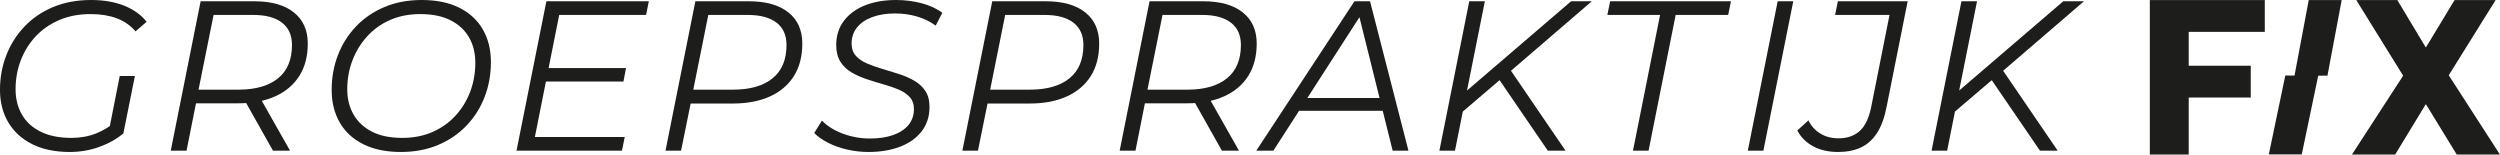 <?xml version="1.0" encoding="UTF-8" standalone="no"?>
<!DOCTYPE svg PUBLIC "-//W3C//DTD SVG 1.1//EN" "http://www.w3.org/Graphics/SVG/1.1/DTD/svg11.dtd">
<svg width="100%" height="100%" viewBox="0 0 5871 363" version="1.1" xmlns="http://www.w3.org/2000/svg" xmlns:xlink="http://www.w3.org/1999/xlink" xml:space="preserve" xmlns:serif="http://www.serif.com/" style="fill-rule:evenodd;clip-rule:evenodd;stroke-linejoin:round;stroke-miterlimit:2;">
    <g transform="matrix(4.167,0,0,4.167,5048.65,0.141)">
        <path d="M0,87.072L0,0L64.787,0L64.787,17.907L21.917,17.907L21.917,37.027L56.874,37.027L56.874,54.923L21.917,54.923L21.917,87.072L0,87.072Z" style="fill:rgb(29,29,27);fill-rule:nonzero;"/>
    </g>
    <g transform="matrix(4.167,0,0,4.167,5523.3,0.141)">
        <path d="M0,87.072L28.854,42.62L2.439,0L25.57,0L41.525,26.557L41.763,26.557L57.838,0L80.98,0L54.554,42.382L83.408,87.072L59.064,87.072L41.763,58.825L41.525,58.825L24.356,87.072L0,87.072Z" style="fill:rgb(29,29,27);fill-rule:nonzero;"/>
    </g>
    <g transform="matrix(4.167,0,0,4.167,5499.24,362.606)">
        <path d="M0,-86.992L-18.574,-86.992L-26.58,-44.453L-31.784,-44.453L-31.784,-44.452L-41.065,0L-22.504,0L-13.233,-44.372L-8.027,-44.372L0,-86.992Z" style="fill:rgb(29,29,27);fill-rule:nonzero;"/>
    </g>
    <g transform="matrix(4.167,0,0,4.167,255.633,49.119)">
        <path d="M0,62.073L6.135,31.037L14.675,31.037L8.181,63.396L0,62.073ZM-22.014,73.861C-30.276,73.861 -37.334,72.399 -43.185,69.471C-49.04,66.545 -53.533,62.455 -56.659,57.201C-59.785,51.949 -61.352,45.834 -61.352,38.857C-61.352,31.96 -60.167,25.465 -57.801,19.369C-55.439,13.275 -52.029,7.881 -47.578,3.188C-43.127,-1.503 -37.733,-5.172 -31.399,-7.819C-25.062,-10.465 -17.925,-11.788 -9.985,-11.788C-2.927,-11.788 3.266,-10.725 8.602,-8.6C13.934,-6.474 18.163,-3.446 21.293,0.481L15.037,5.895C12.149,2.527 8.602,0.06 4.389,-1.503C0.179,-3.067 -4.732,-3.849 -10.344,-3.849C-16.841,-3.849 -22.676,-2.746 -27.848,-0.54C-33.021,1.666 -37.432,4.693 -41.081,8.542C-44.732,12.39 -47.558,16.884 -49.562,22.015C-51.569,27.148 -52.57,32.642 -52.57,38.495C-52.57,43.869 -51.386,48.62 -49.02,52.75C-46.658,56.881 -43.127,60.109 -38.434,62.434C-33.742,64.76 -27.949,65.922 -21.051,65.922C-16,65.922 -11.369,65.08 -7.156,63.396C-2.947,61.712 0.963,59.306 4.572,56.178L8.181,63.396C4.33,66.604 -0.222,69.151 -5.472,71.035C-10.726,72.92 -16.241,73.861 -22.014,73.861" style="fill:rgb(29,29,27);fill-rule:nonzero;"/>
    </g>
    <g transform="matrix(4.167,0,0,4.167,641.074,3.007)">
        <path d="M0,84.207L-17.2,53.652L-7.698,53.652L9.626,84.207L0,84.207ZM-42.823,54.133L-45.832,49.803L-19.367,49.803C-9.822,49.803 -2.425,47.679 2.829,43.427C8.08,39.178 10.707,32.922 10.707,24.661C10.707,19.127 8.824,14.917 5.055,12.029C1.282,9.143 -4.089,7.699 -11.066,7.699L-37.171,7.699L-32.6,3.369L-42.823,54.133ZM-57.619,84.207L-40.777,0L-10.465,0C-0.92,0 6.477,2.086 11.731,6.255C16.982,10.427 19.609,16.281 19.609,23.82C19.609,30.958 18.026,37.032 14.857,42.043C11.689,47.057 7.179,50.885 1.325,53.531C-4.529,56.178 -11.467,57.501 -19.488,57.501L-47.274,57.501L-42.582,53.412L-48.717,84.207L-57.619,84.207Z" style="fill:rgb(29,29,27);fill-rule:nonzero;"/>
    </g>
    <g transform="matrix(4.167,0,0,4.167,944.812,33.082)">
        <path d="M0,69.771C6.256,69.771 11.911,68.67 16.962,66.464C22.014,64.259 26.344,61.19 29.953,57.261C33.562,53.333 36.329,48.821 38.255,43.727C40.18,38.635 41.143,33.202 41.143,27.427C41.143,21.975 39.958,17.202 37.592,13.112C35.226,9.023 31.758,5.815 27.189,3.488C22.617,1.163 16.92,0 10.106,0C3.851,0 -1.805,1.103 -6.856,3.309C-11.907,5.515 -16.221,8.582 -19.788,12.511C-23.358,16.442 -26.125,20.952 -28.087,26.044C-30.054,31.138 -31.036,36.569 -31.036,42.344C-31.036,47.718 -29.852,52.469 -27.486,56.599C-25.124,60.73 -21.651,63.958 -17.08,66.283C-12.511,68.609 -6.817,69.771 0,69.771M-0.842,77.71C-9.101,77.71 -16.159,76.248 -22.014,73.32C-27.868,70.394 -32.299,66.304 -35.305,61.05C-38.313,55.798 -39.818,49.683 -39.818,42.706C-39.818,35.809 -38.656,29.314 -36.329,23.218C-34.003,17.124 -30.616,11.73 -26.164,7.037C-21.713,2.346 -16.359,-1.323 -10.103,-3.97C-3.847,-6.616 3.169,-7.939 10.948,-7.939C19.289,-7.939 26.364,-6.476 32.179,-3.549C37.994,-0.62 42.406,3.471 45.411,8.721C48.42,13.975 49.924,20.09 49.924,27.067C49.924,33.965 48.759,40.461 46.436,46.555C44.109,52.651 40.722,58.043 36.271,62.734C31.82,67.426 26.465,71.094 20.209,73.741C13.957,76.387 6.938,77.71 -0.842,77.71" style="fill:rgb(29,29,27);fill-rule:nonzero;"/>
    </g>
    <g transform="matrix(4.167,0,0,4.167,1284.65,196.984)">
        <path d="M0,-8.902L44.51,-8.902L43.065,-1.323L-1.442,-1.323L0,-8.902ZM-6.856,29.953L43.789,29.953L42.223,37.653L-17.2,37.653L-0.359,-46.555L57.38,-46.555L55.817,-38.855L6.856,-38.855L-6.856,29.953Z" style="fill:rgb(29,29,27);fill-rule:nonzero;"/>
    </g>
    <g transform="matrix(4.167,0,0,4.167,1624.49,128.312)">
        <path d="M0,24.06L-3.129,19.73L23.335,19.73C32.88,19.73 40.278,17.605 45.532,13.353C50.782,9.105 53.409,2.849 53.409,-5.412C53.409,-10.946 51.526,-15.156 47.757,-18.044C43.985,-20.93 38.575,-22.374 31.516,-22.374L5.534,-22.374L10.224,-26.825L0,24.06ZM-14.795,54.134L2.046,-30.074L32.237,-30.074C41.782,-30.074 49.18,-27.987 54.434,-23.818C59.684,-19.646 62.311,-13.792 62.311,-6.254C62.311,0.963 60.729,7.08 57.56,12.091C54.391,17.103 49.882,20.932 44.027,23.579C38.173,26.225 31.236,27.548 23.218,27.548L-4.572,27.548L0.241,23.339L-6.014,54.134L-14.795,54.134Z" style="fill:rgb(29,29,27);fill-rule:nonzero;"/>
    </g>
    <g transform="matrix(4.167,0,0,4.167,2039.5,0)">
        <path d="M0,85.65C-4.092,85.65 -8.119,85.188 -12.09,84.266C-16.062,83.346 -19.651,82.062 -22.856,80.417C-26.067,78.774 -28.631,76.95 -30.557,74.945L-26.226,67.967C-24.301,69.974 -21.916,71.737 -19.067,73.26C-16.221,74.785 -13.072,75.966 -9.623,76.808C-6.177,77.65 -2.728,78.073 0.721,78.073C5.694,78.073 10.044,77.432 13.774,76.148C17.504,74.865 20.408,72.981 22.493,70.494C24.579,68.009 25.623,65 25.623,61.471C25.623,58.665 24.82,56.4 23.218,54.674C21.612,52.951 19.527,51.546 16.962,50.464C14.394,49.381 11.549,48.4 8.419,47.518C5.293,46.635 2.164,45.672 -0.963,44.63C-4.092,43.589 -6.96,42.305 -9.564,40.781C-12.172,39.258 -14.257,37.253 -15.82,34.765C-17.383,32.28 -18.166,29.154 -18.166,25.383C-18.166,20.09 -16.721,15.54 -13.836,11.73C-10.948,7.922 -6.977,5.013 -1.925,3.007C3.126,1.004 8.941,0 15.517,0C20.49,0 25.28,0.602 29.894,1.805C34.502,3.007 38.415,4.812 41.622,7.219L37.892,14.435C34.845,12.192 31.356,10.487 27.427,9.323C23.495,8.162 19.367,7.579 15.037,7.579C10.142,7.579 5.851,8.261 2.164,9.624C-1.524,10.989 -4.392,12.932 -6.435,15.458C-8.481,17.984 -9.502,21.012 -9.502,24.541C-9.502,27.349 -8.723,29.634 -7.159,31.397C-5.593,33.163 -3.511,34.607 -0.904,35.728C1.703,36.852 4.572,37.875 7.698,38.795C10.827,39.719 13.954,40.681 17.083,41.683C20.209,42.686 23.074,43.928 25.682,45.411C28.289,46.896 30.394,48.821 31.999,51.186C33.601,53.553 34.404,56.581 34.404,60.269C34.404,65.642 32.919,70.235 29.953,74.043C26.984,77.853 22.914,80.739 17.742,82.703C12.57,84.669 6.654,85.65 0,85.65" style="fill:rgb(29,29,27);fill-rule:nonzero;"/>
    </g>
    <g transform="matrix(4.167,0,0,4.167,2321.69,128.312)">
        <path d="M0,24.06L-3.129,19.73L23.335,19.73C32.88,19.73 40.278,17.605 45.532,13.353C50.782,9.105 53.409,2.849 53.409,-5.412C53.409,-10.946 51.526,-15.156 47.757,-18.044C43.985,-20.93 38.575,-22.374 31.516,-22.374L5.534,-22.374L10.224,-26.825L0,24.06ZM-14.795,54.134L2.046,-30.074L32.237,-30.074C41.782,-30.074 49.18,-27.987 54.434,-23.818C59.684,-19.646 62.311,-13.792 62.311,-6.254C62.311,0.963 60.729,7.08 57.56,12.091C54.391,17.103 49.882,20.932 44.027,23.579C38.173,26.225 31.236,27.548 23.218,27.548L-4.572,27.548L0.241,23.339L-6.014,54.134L-14.795,54.134Z" style="fill:rgb(29,29,27);fill-rule:nonzero;"/>
    </g>
    <g transform="matrix(4.167,0,0,4.167,2869.53,3.007)">
        <path d="M0,84.207L-17.2,53.652L-7.698,53.652L9.626,84.207L0,84.207ZM-42.823,54.133L-45.832,49.803L-19.367,49.803C-9.822,49.803 -2.425,47.679 2.829,43.427C8.08,39.178 10.707,32.922 10.707,24.661C10.707,19.127 8.824,14.917 5.055,12.029C1.282,9.143 -4.089,7.699 -11.066,7.699L-37.171,7.699L-32.6,3.369L-42.823,54.133ZM-57.619,84.207L-40.777,0L-10.465,0C-0.92,0 6.477,2.086 11.731,6.255C16.982,10.427 19.609,16.281 19.609,23.82C19.609,30.958 18.026,37.032 14.857,42.043C11.689,47.057 7.179,50.885 1.325,53.531C-4.529,56.178 -11.467,57.501 -19.488,57.501L-47.274,57.501L-42.582,53.412L-48.717,84.207L-57.619,84.207Z" style="fill:rgb(29,29,27);fill-rule:nonzero;"/>
    </g>
    <g transform="matrix(4.167,0,0,4.167,3031.93,96.737)">
        <path d="M0,39.217L4.089,31.999L53.05,31.999L54.372,39.217L0,39.217ZM-19.609,61.712L35.726,-22.495L44.507,-22.495L66.162,61.712L57.26,61.712L37.53,-17.563L41.139,-17.563L-9.985,61.712L-19.609,61.712Z" style="fill:rgb(29,29,27);fill-rule:nonzero;"/>
    </g>
    <g transform="matrix(4.167,0,0,4.167,3634.9,3.007)">
        <path d="M0,84.207L-28.628,42.345L-22.614,36.45L9.985,84.207L0,84.207ZM-48.958,63.035L-47.636,52.089L13.115,0L24.781,0L-20.689,39.096L-25.982,43.427L-48.958,63.035ZM-61.107,84.207L-44.266,0L-35.484,0L-52.326,84.207L-61.107,84.207Z" style="fill:rgb(29,29,27);fill-rule:nonzero;"/>
    </g>
    <g transform="matrix(4.167,0,0,4.167,3834.88,3.007)">
        <path d="M0,84.207L15.278,7.699L-14.436,7.699L-12.87,0L55.217,0L53.651,7.699L24.06,7.699L8.781,84.207L0,84.207Z" style="fill:rgb(29,29,27);fill-rule:nonzero;"/>
    </g>
    <g transform="matrix(0.817,-4.086,-4.086,-0.817,4319.48,265.188)">
        <path d="M-30.987,46.409L54.888,46.409L56.61,37.798L-29.265,37.799L-30.987,46.409Z" style="fill:rgb(29,29,27);fill-rule:nonzero;"/>
    </g>
    <g transform="matrix(4.167,0,0,4.167,4316.55,3.004)">
        <path d="M0,84.929C-5.453,84.929 -10.165,83.847 -14.133,81.682C-18.104,79.517 -21.051,76.551 -22.976,72.78L-16.721,67.127C-15.197,70.254 -12.971,72.72 -10.044,74.524C-7.117,76.329 -3.691,77.231 0.241,77.231C5.133,77.231 9.121,75.847 12.211,73.08C15.298,70.313 17.481,65.643 18.767,59.066L28.99,7.7L-1.684,7.7L-0.121,0L39.217,0L27.427,59.066C26.223,65.402 24.399,70.455 21.955,74.224C19.507,77.993 16.46,80.719 12.811,82.403C9.16,84.087 4.891,84.929 0,84.929" style="fill:rgb(29,29,27);fill-rule:nonzero;"/>
    </g>
    <g transform="matrix(4.167,0,0,4.167,4790.71,3.007)">
        <path d="M0,84.207L-28.628,42.345L-22.614,36.45L9.985,84.207L0,84.207ZM-48.958,63.035L-47.636,52.089L13.115,0L24.781,0L-20.689,39.096L-25.982,43.427L-48.958,63.035ZM-61.107,84.207L-44.266,0L-35.484,0L-52.326,84.207L-61.107,84.207Z" style="fill:rgb(29,29,27);fill-rule:nonzero;"/>
    </g>
</svg>
